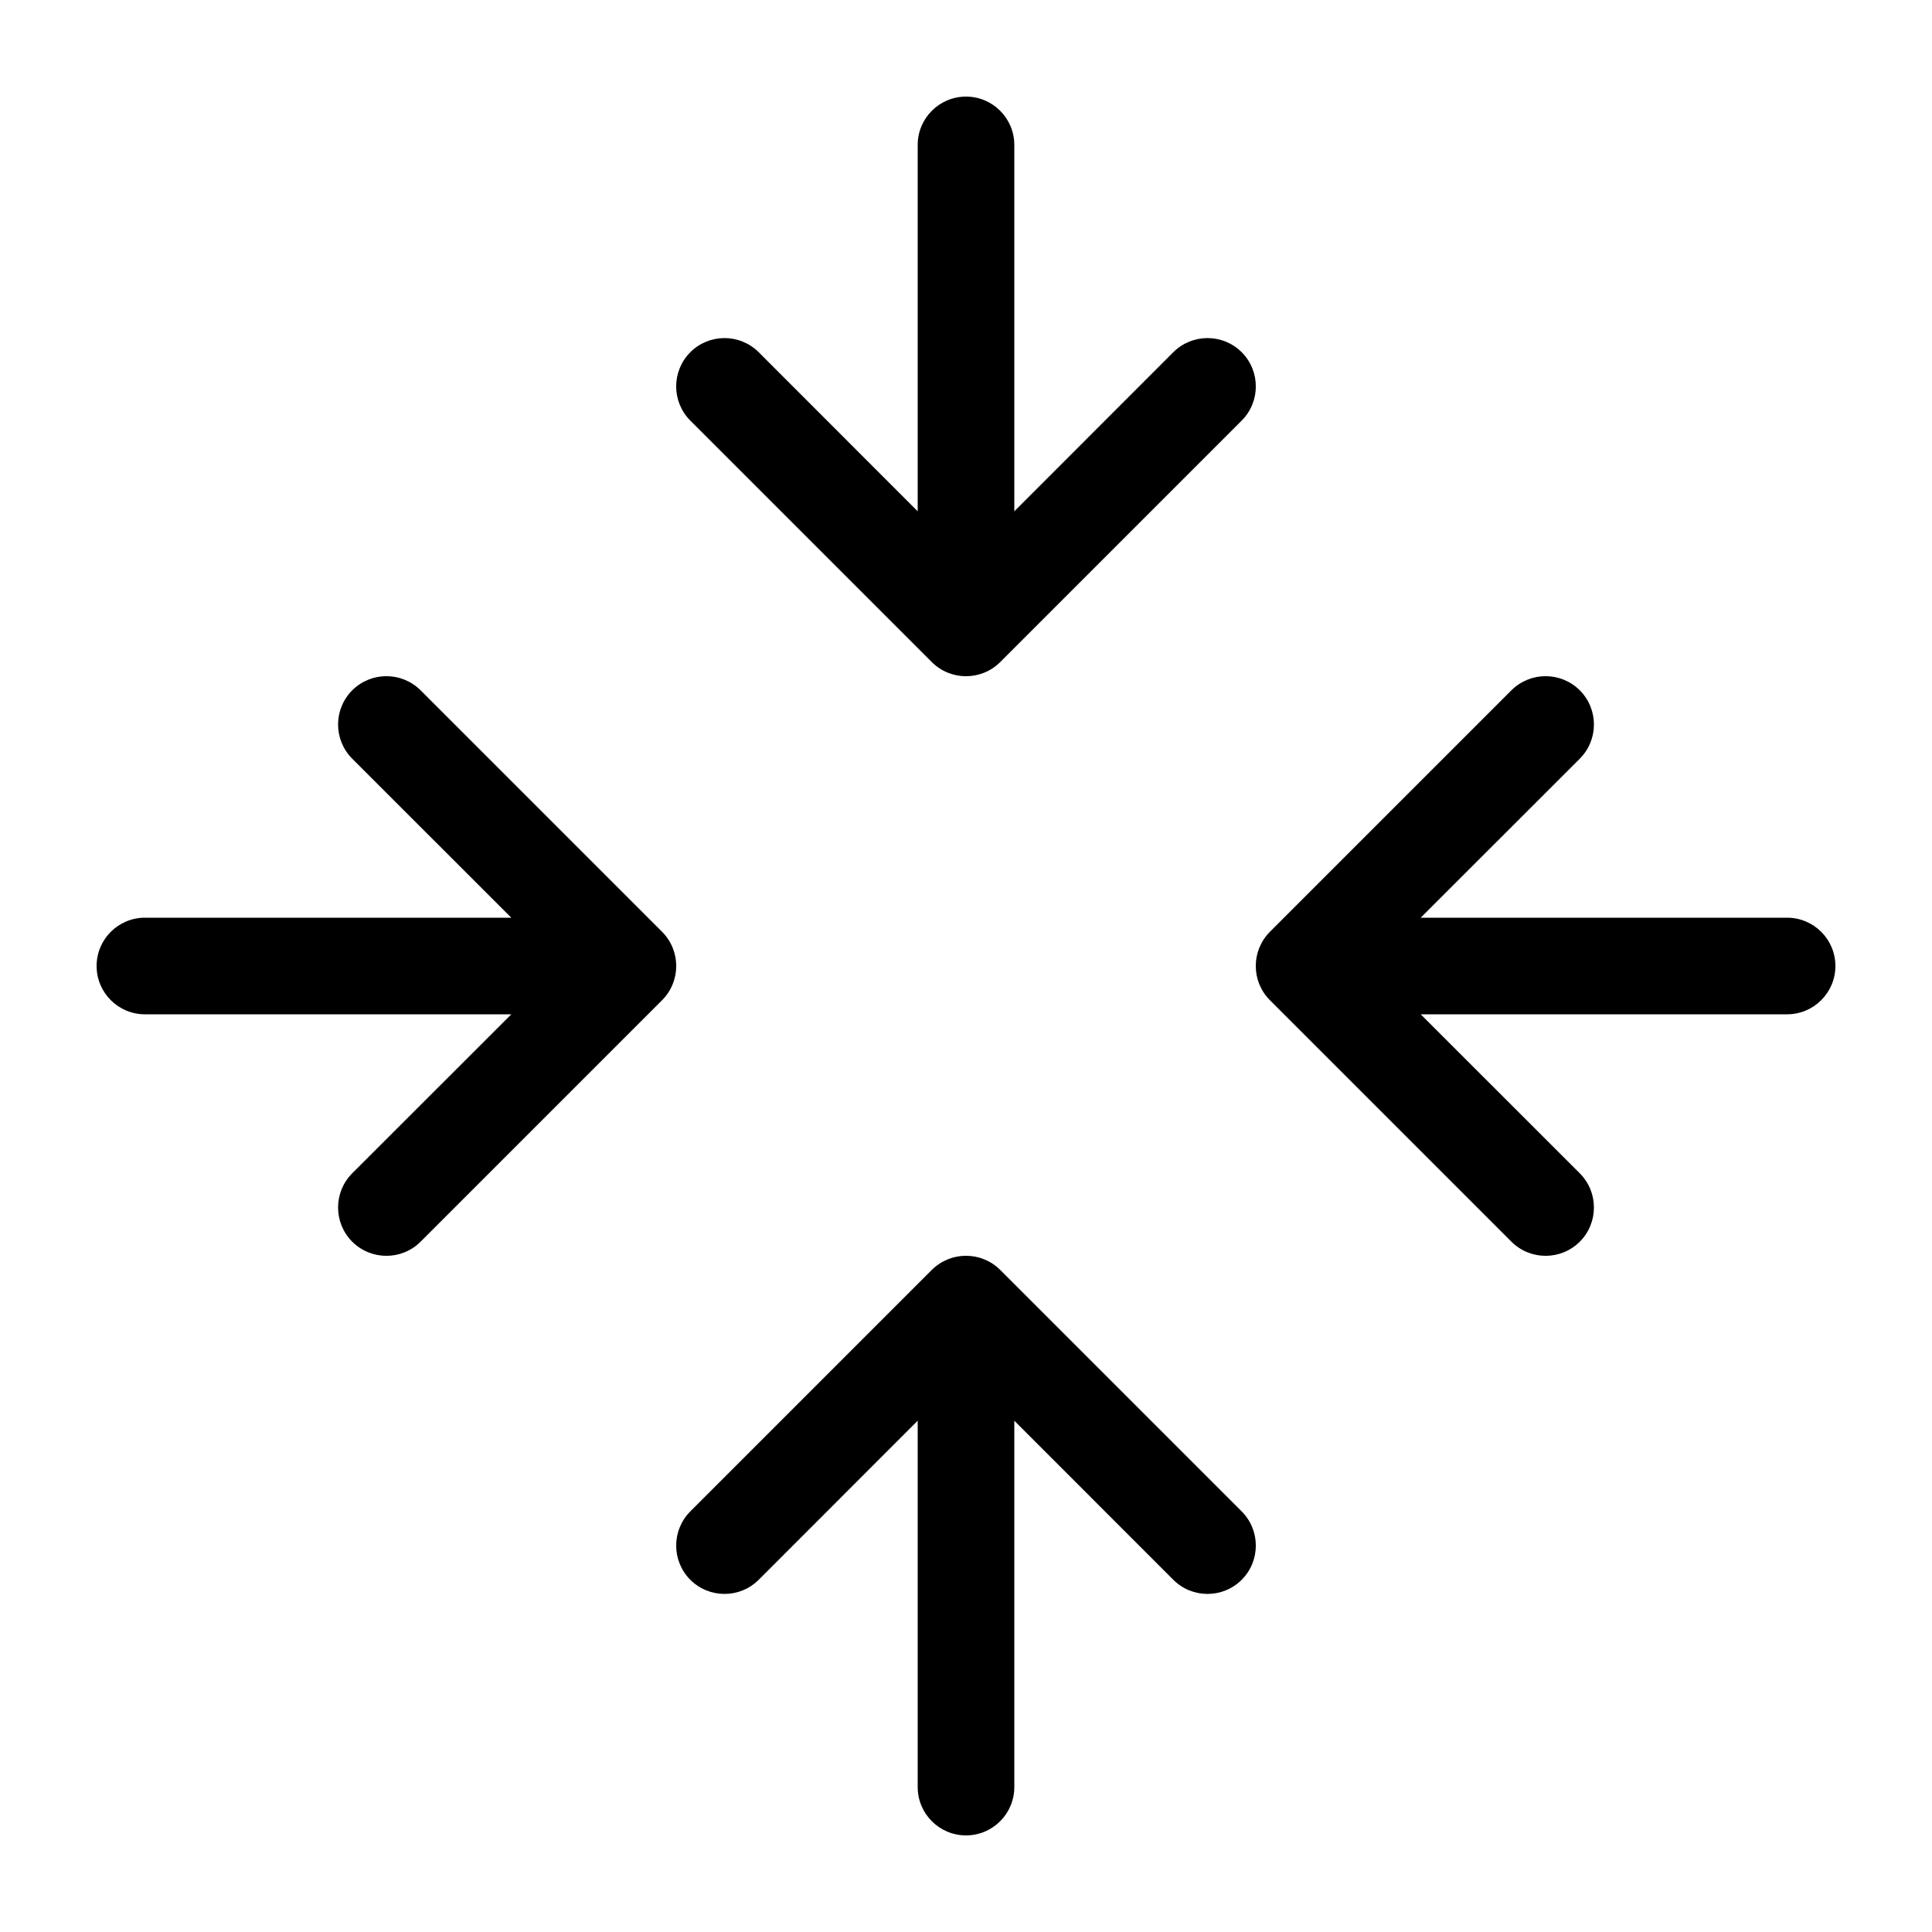 <svg xmlns="http://www.w3.org/2000/svg" viewBox="0 0 20 20" fill="none"><path d="M7.146 16.354C7.342 16.549 7.658 16.549 7.854 16.354L9.5 14.707V18.5C9.5 18.776 9.724 19 10 19C10.276 19 10.5 18.776 10.5 18.5V14.707L12.146 16.354C12.342 16.549 12.658 16.549 12.854 16.354C13.049 16.158 13.049 15.842 12.854 15.646L10.354 13.146C10.158 12.951 9.842 12.951 9.646 13.146L7.146 15.646C6.951 15.842 6.951 16.158 7.146 16.354ZM16.354 7.854C16.549 7.658 16.549 7.342 16.354 7.146C16.158 6.951 15.842 6.951 15.646 7.146L13.146 9.646C12.951 9.842 12.951 10.158 13.146 10.354L15.646 12.854C15.842 13.049 16.158 13.049 16.354 12.854C16.549 12.658 16.549 12.342 16.354 12.146L14.707 10.5H18.5C18.776 10.5 19 10.276 19 10C19 9.724 18.776 9.5 18.5 9.5H14.707L16.354 7.854ZM3.646 7.854C3.451 7.658 3.451 7.342 3.646 7.146C3.842 6.951 4.158 6.951 4.354 7.146L6.854 9.646C7.049 9.842 7.049 10.158 6.854 10.354L4.354 12.854C4.158 13.049 3.842 13.049 3.646 12.854C3.451 12.658 3.451 12.342 3.646 12.146L5.293 10.5H1.5C1.224 10.5 1 10.276 1 10C1 9.724 1.224 9.5 1.5 9.5H5.293L3.646 7.854ZM7.854 3.646C7.658 3.451 7.342 3.451 7.146 3.646C6.951 3.842 6.951 4.158 7.146 4.354L9.646 6.854C9.842 7.049 10.158 7.049 10.354 6.854L12.854 4.354C13.049 4.158 13.049 3.842 12.854 3.646C12.658 3.451 12.342 3.451 12.146 3.646L10.5 5.293V1.5C10.5 1.224 10.276 1 10 1C9.724 1 9.5 1.224 9.5 1.5V5.293L7.854 3.646Z" fill="currentColor"/></svg>
